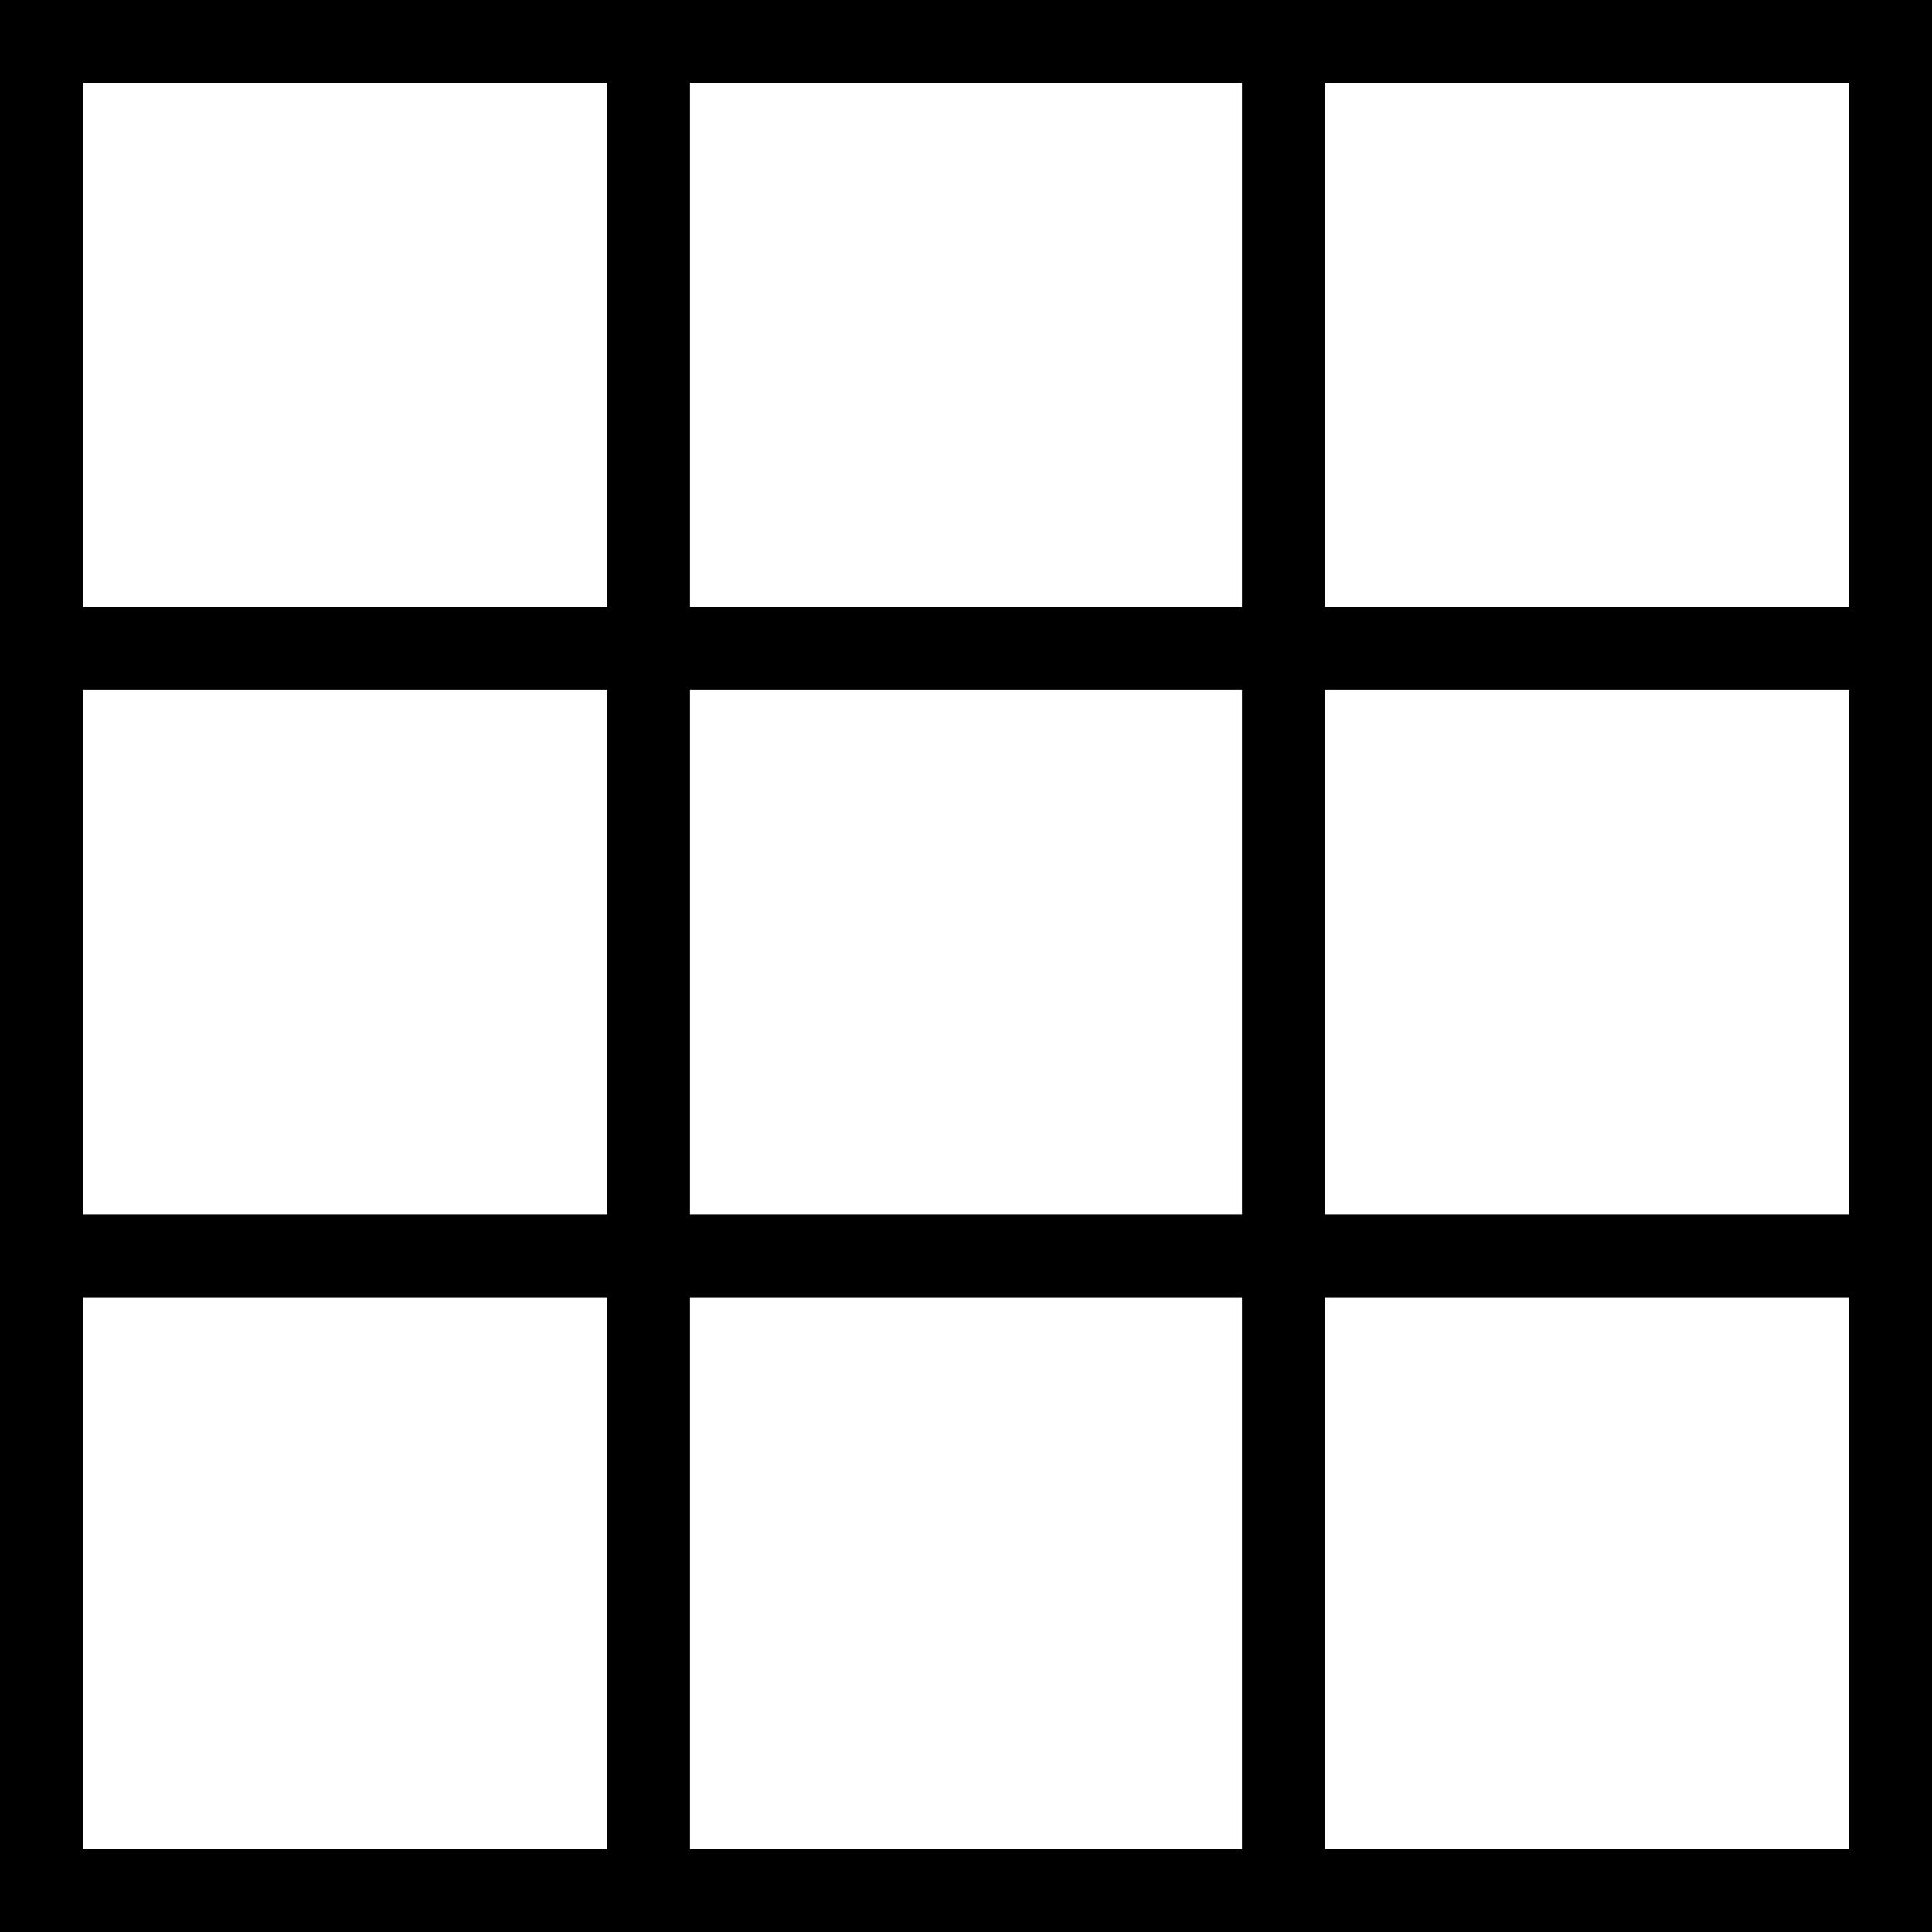 <?xml version="1.0" standalone="no"?>
<!DOCTYPE svg PUBLIC "-//W3C//DTD SVG 20010904//EN"
 "http://www.w3.org/TR/2001/REC-SVG-20010904/DTD/svg10.dtd">
<svg version="1.0" xmlns="http://www.w3.org/2000/svg"
 width="700pt" height="700pt" viewBox="0 0 700 700"
 preserveAspectRatio="xMidYMid meet">
<g transform="translate(0,700) scale(0.1,-0.1)"
fill="#000000" stroke="none">
<path d="M0 3500 l0 -3500 3500 0 3500 0 0 3500 0 3500 -3500 0 -3500 0 0
-3500z m2200 2250 l0 -950 -950 0 -950 0 0 950 0 950 950 0 950 0 0 -950z
m2300 0 l0 -950 -1000 0 -1000 0 0 950 0 950 1000 0 1000 0 0 -950z m2200 0
l0 -950 -950 0 -950 0 0 950 0 950 950 0 950 0 0 -950z m-4500 -2200 l0 -950
-950 0 -950 0 0 950 0 950 950 0 950 0 0 -950z m2300 0 l0 -950 -1000 0 -1000
0 0 950 0 950 1000 0 1000 0 0 -950z m2200 0 l0 -950 -950 0 -950 0 0 950 0
950 950 0 950 0 0 -950z m-4500 -2250 l0 -1000 -950 0 -950 0 0 1000 0 1000
950 0 950 0 0 -1000z m2300 0 l0 -1000 -1000 0 -1000 0 0 1000 0 1000 1000 0
1000 0 0 -1000z m2200 0 l0 -1000 -950 0 -950 0 0 1000 0 1000 950 0 950 0 0
-1000z"/>
</g>
</svg>
